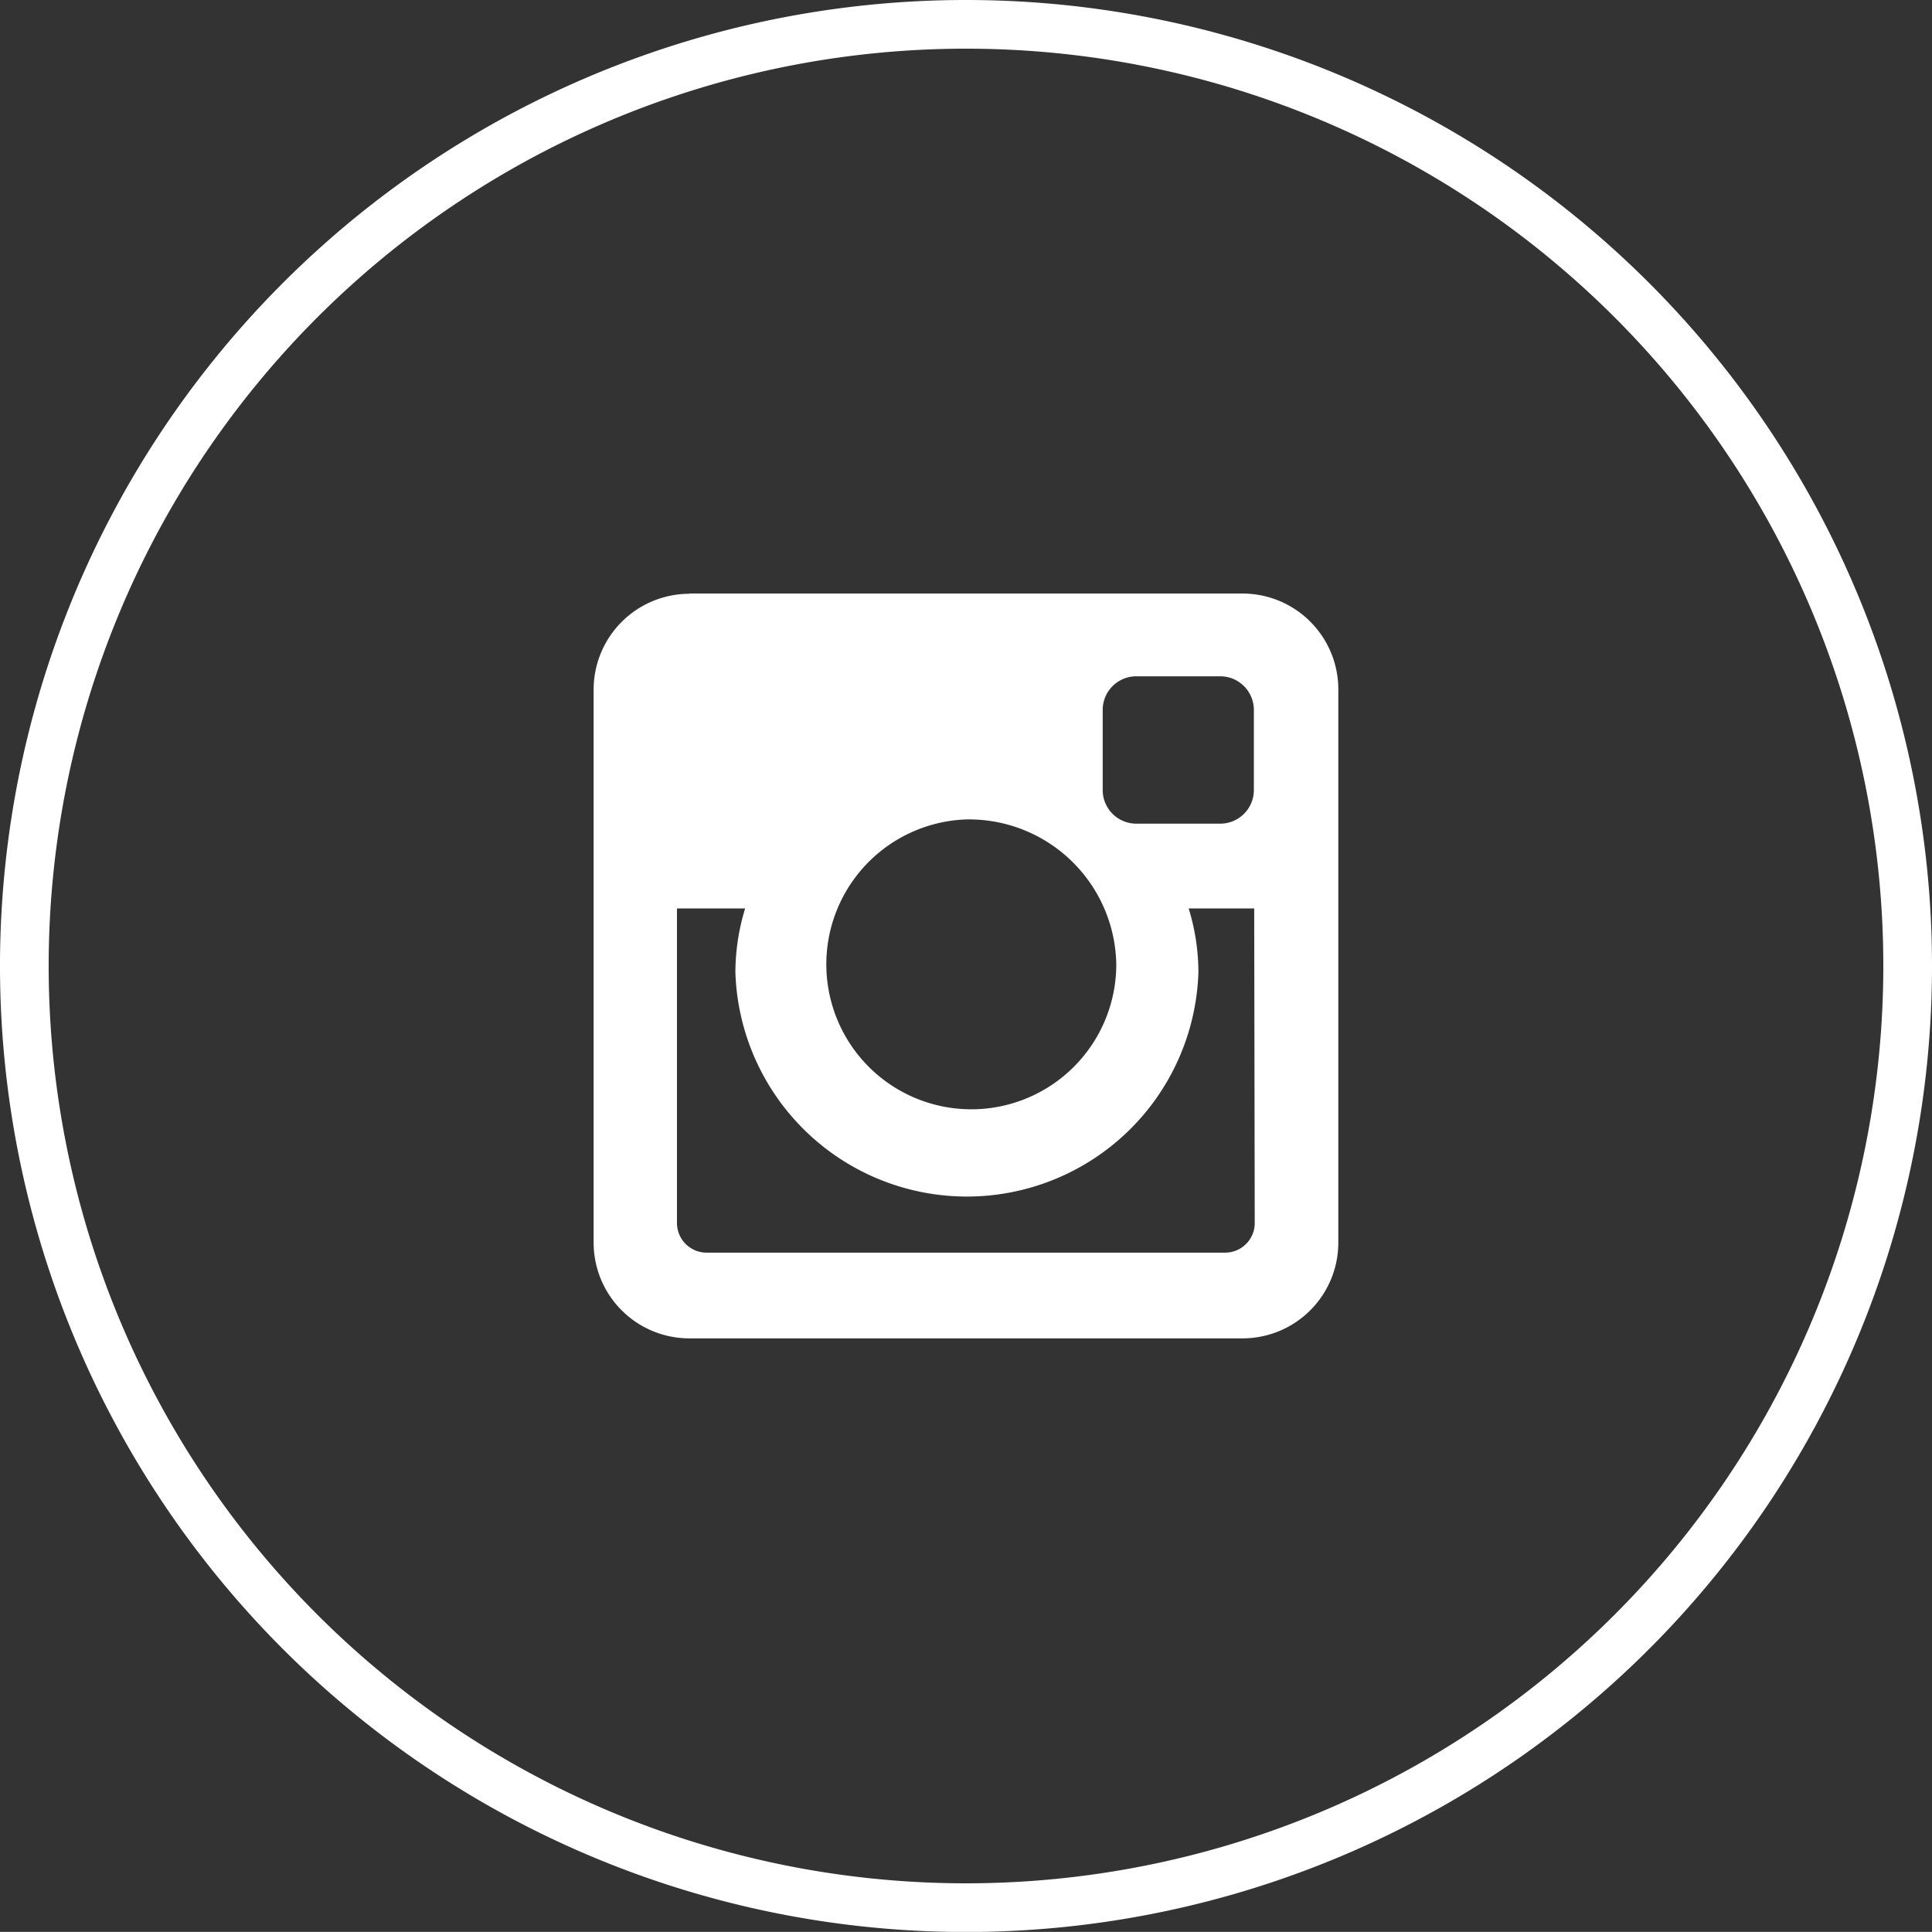 <svg xmlns="http://www.w3.org/2000/svg" width="39.686" height="39.684" viewBox="0 0 39.686 39.684">
  <rect x="0" y="0" width="39.686" height="39.684" fill="#333333" stroke="none"/>
  <g id="instagram" transform="translate(0.5 0.5)">
    <path id="Path_3653" data-name="Path 3653" d="M712.38,23.67A19.343,19.343,0,1,1,693.038,4.328,19.342,19.342,0,0,1,712.38,23.67Z" transform="translate(-673.694 -4.328)" fill="none" stroke="#fff" stroke-miterlimit="10" stroke-width="1"/>
    <path id="Path_3654" data-name="Path 3654" d="M716.167,43.772a2.978,2.978,0,1,0,3.072,2.977,3.027,3.027,0,0,0-3.072-2.977m5.905,1.829h-1.346a4.463,4.463,0,0,1,.2,1.314,4.758,4.758,0,0,1-9.511,0,4.511,4.511,0,0,1,.2-1.314h-1.4v6.462a.609.609,0,0,0,.607.608h10.653a.608.608,0,0,0,.608-.608Zm-2.424-4.769a.691.691,0,0,0-.688.691V43.17a.69.69,0,0,0,.688.689h1.729a.69.69,0,0,0,.688-.689V41.523a.691.691,0,0,0-.688-.691Zm-9.18-1.7h11.37A1.969,1.969,0,0,1,723.8,41.1v11.37a1.968,1.968,0,0,1-1.963,1.962h-11.37a1.967,1.967,0,0,1-1.964-1.962V41.1a1.969,1.969,0,0,1,1.964-1.963" transform="translate(-696.809 -27.44)" fill="#fff"/>
  </g>
</svg>
